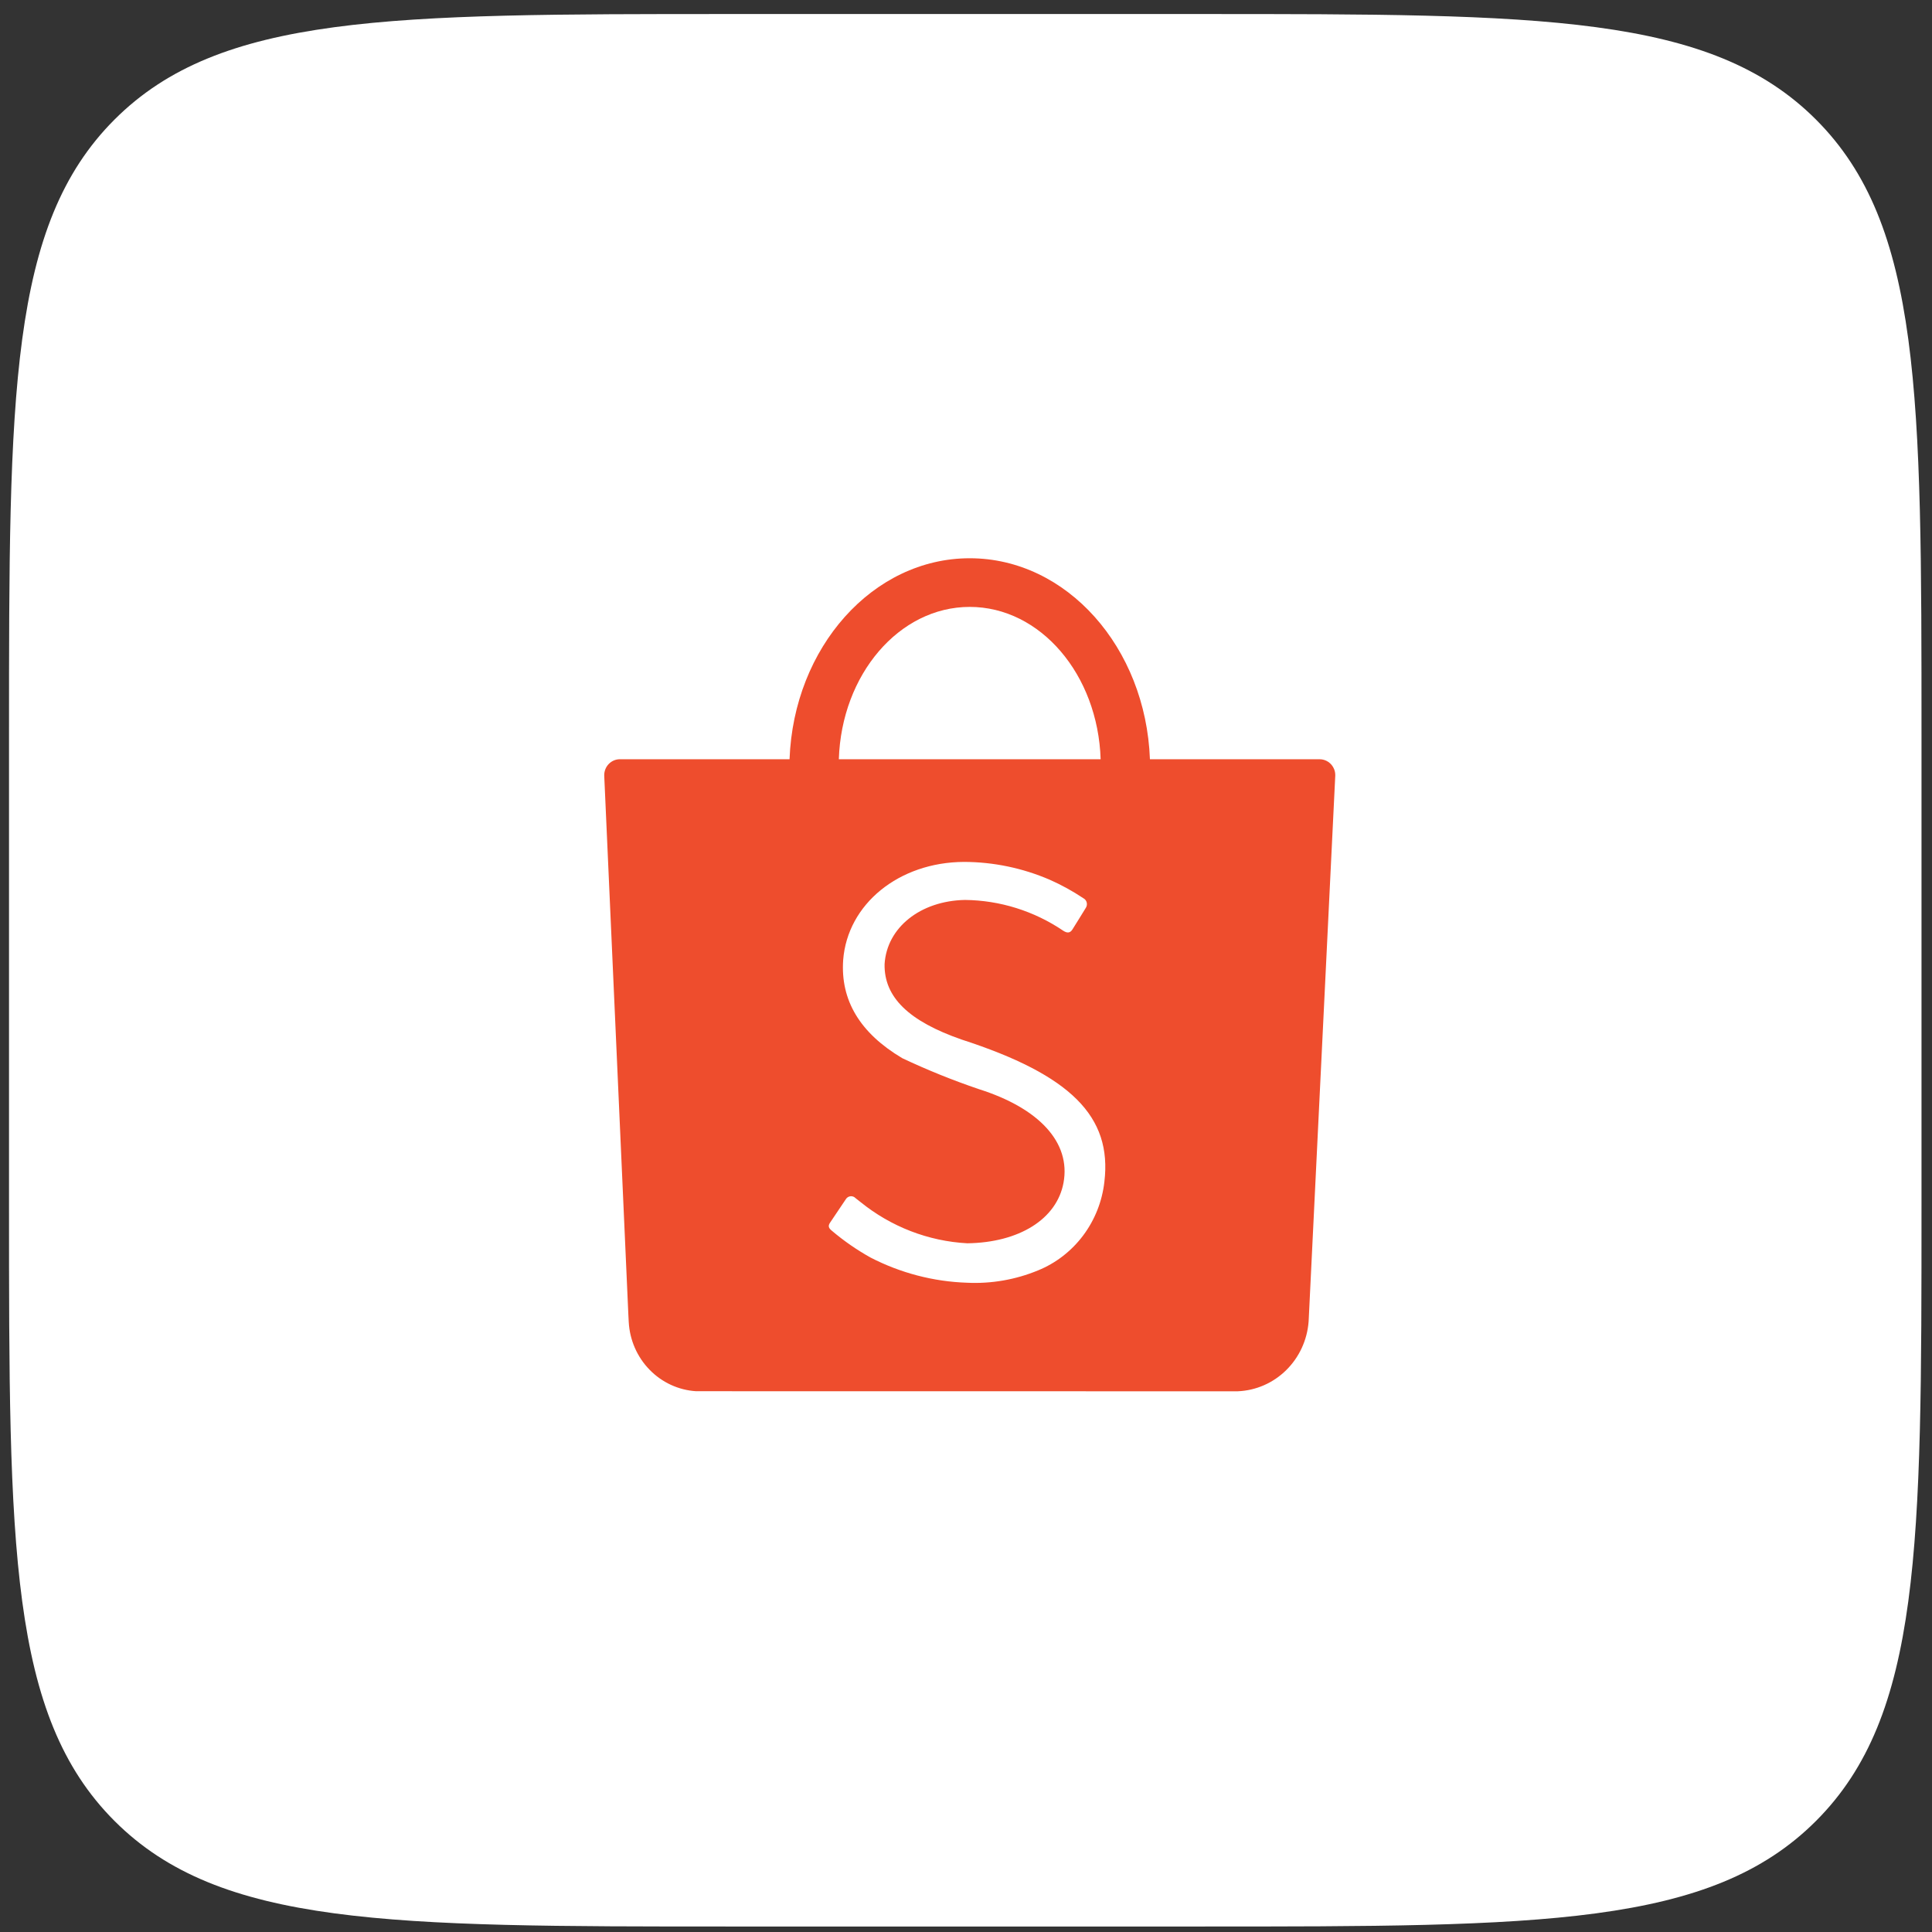 <svg width="99" height="99" viewBox="0 0 99 99" fill="none" xmlns="http://www.w3.org/2000/svg">
<rect x="0" y="0" width="99" height="99" fill="#333333" stroke="none"/>
<path d="M0.462 37.642C0.462 20.236 0.462 11.533 5.869 6.126C11.276 0.719 19.979 0.719 37.385 0.719H61.539C78.944 0.719 87.647 0.719 93.054 6.126C98.462 11.533 98.462 20.236 98.462 37.642V61.796C98.462 79.201 98.462 87.904 93.054 93.311C87.647 98.719 78.944 98.719 61.539 98.719H37.385C19.979 98.719 11.276 98.719 5.869 93.311C0.462 87.904 0.462 79.201 0.462 61.796V37.642Z" fill="white"/>
<g clip-path="url(#clip0_439_3430)">
<path d="M68.362 39.409C68.301 39.26 68.198 39.132 68.066 39.042C67.933 38.953 67.778 38.905 67.62 38.905H58.925C58.711 33.175 54.659 28.606 49.691 28.606C44.724 28.606 40.671 33.175 40.458 38.905H31.75C31.54 38.909 31.34 38.996 31.193 39.149C31.045 39.301 30.963 39.507 30.962 39.721C30.962 39.742 30.963 39.764 30.964 39.784L32.2 67.402L32.218 67.748C32.269 68.667 32.648 69.535 33.284 70.187C33.919 70.84 34.767 71.232 35.667 71.289H35.668L63.293 71.293L63.432 71.292C64.359 71.253 65.24 70.868 65.907 70.21C66.575 69.553 66.984 68.669 67.056 67.725L67.068 67.49L68.421 39.763C68.422 39.749 68.422 39.735 68.422 39.721C68.423 39.614 68.402 39.508 68.362 39.409Z" fill="#EE4D2D"/>
<path d="M49.691 31.099C53.311 31.099 56.261 34.566 56.399 38.905H42.984C43.122 34.565 46.072 31.099 49.691 31.099Z" fill="white"/>
<path d="M56.591 60.558C56.479 61.558 56.103 62.509 55.503 63.309C54.904 64.108 54.103 64.728 53.187 65.1C52.035 65.575 50.795 65.79 49.554 65.73C47.831 65.673 46.142 65.231 44.604 64.437C43.9 64.044 43.235 63.583 42.618 63.059C42.478 62.941 42.406 62.834 42.541 62.642C42.684 62.423 43.253 61.588 43.342 61.451C43.368 61.408 43.403 61.373 43.444 61.346C43.485 61.32 43.532 61.304 43.58 61.299C43.629 61.294 43.678 61.3 43.723 61.317C43.769 61.335 43.81 61.362 43.843 61.398C43.868 61.418 44.053 61.564 44.09 61.592C45.655 62.861 47.569 63.601 49.566 63.709C52.224 63.673 54.153 62.47 54.497 60.607C54.876 58.553 53.264 56.792 50.16 55.81C48.822 55.356 47.511 54.827 46.233 54.223C44.071 52.938 43.062 51.262 43.206 49.194C43.426 46.328 46.058 44.181 49.398 44.166C50.909 44.17 52.404 44.481 53.795 45.082C54.394 45.347 54.969 45.664 55.515 46.028C55.558 46.05 55.595 46.082 55.625 46.12C55.654 46.158 55.675 46.203 55.687 46.25C55.698 46.298 55.699 46.347 55.69 46.395C55.681 46.443 55.662 46.489 55.635 46.528C55.503 46.751 55.11 47.372 54.952 47.63C54.837 47.808 54.694 47.828 54.491 47.698C52.994 46.683 51.241 46.133 49.444 46.115C47.162 46.161 45.441 47.53 45.328 49.407C45.298 51.102 46.574 52.332 49.282 53.271C54.874 55.084 56.992 57.216 56.591 60.558Z" fill="white"/>
</g>
<defs>
<clipPath id="clip0_439_3430">
<rect width="37.461" height="42.688" fill="white" transform="translate(30.962 28.606)"/>
</clipPath>
</defs>
</svg>
